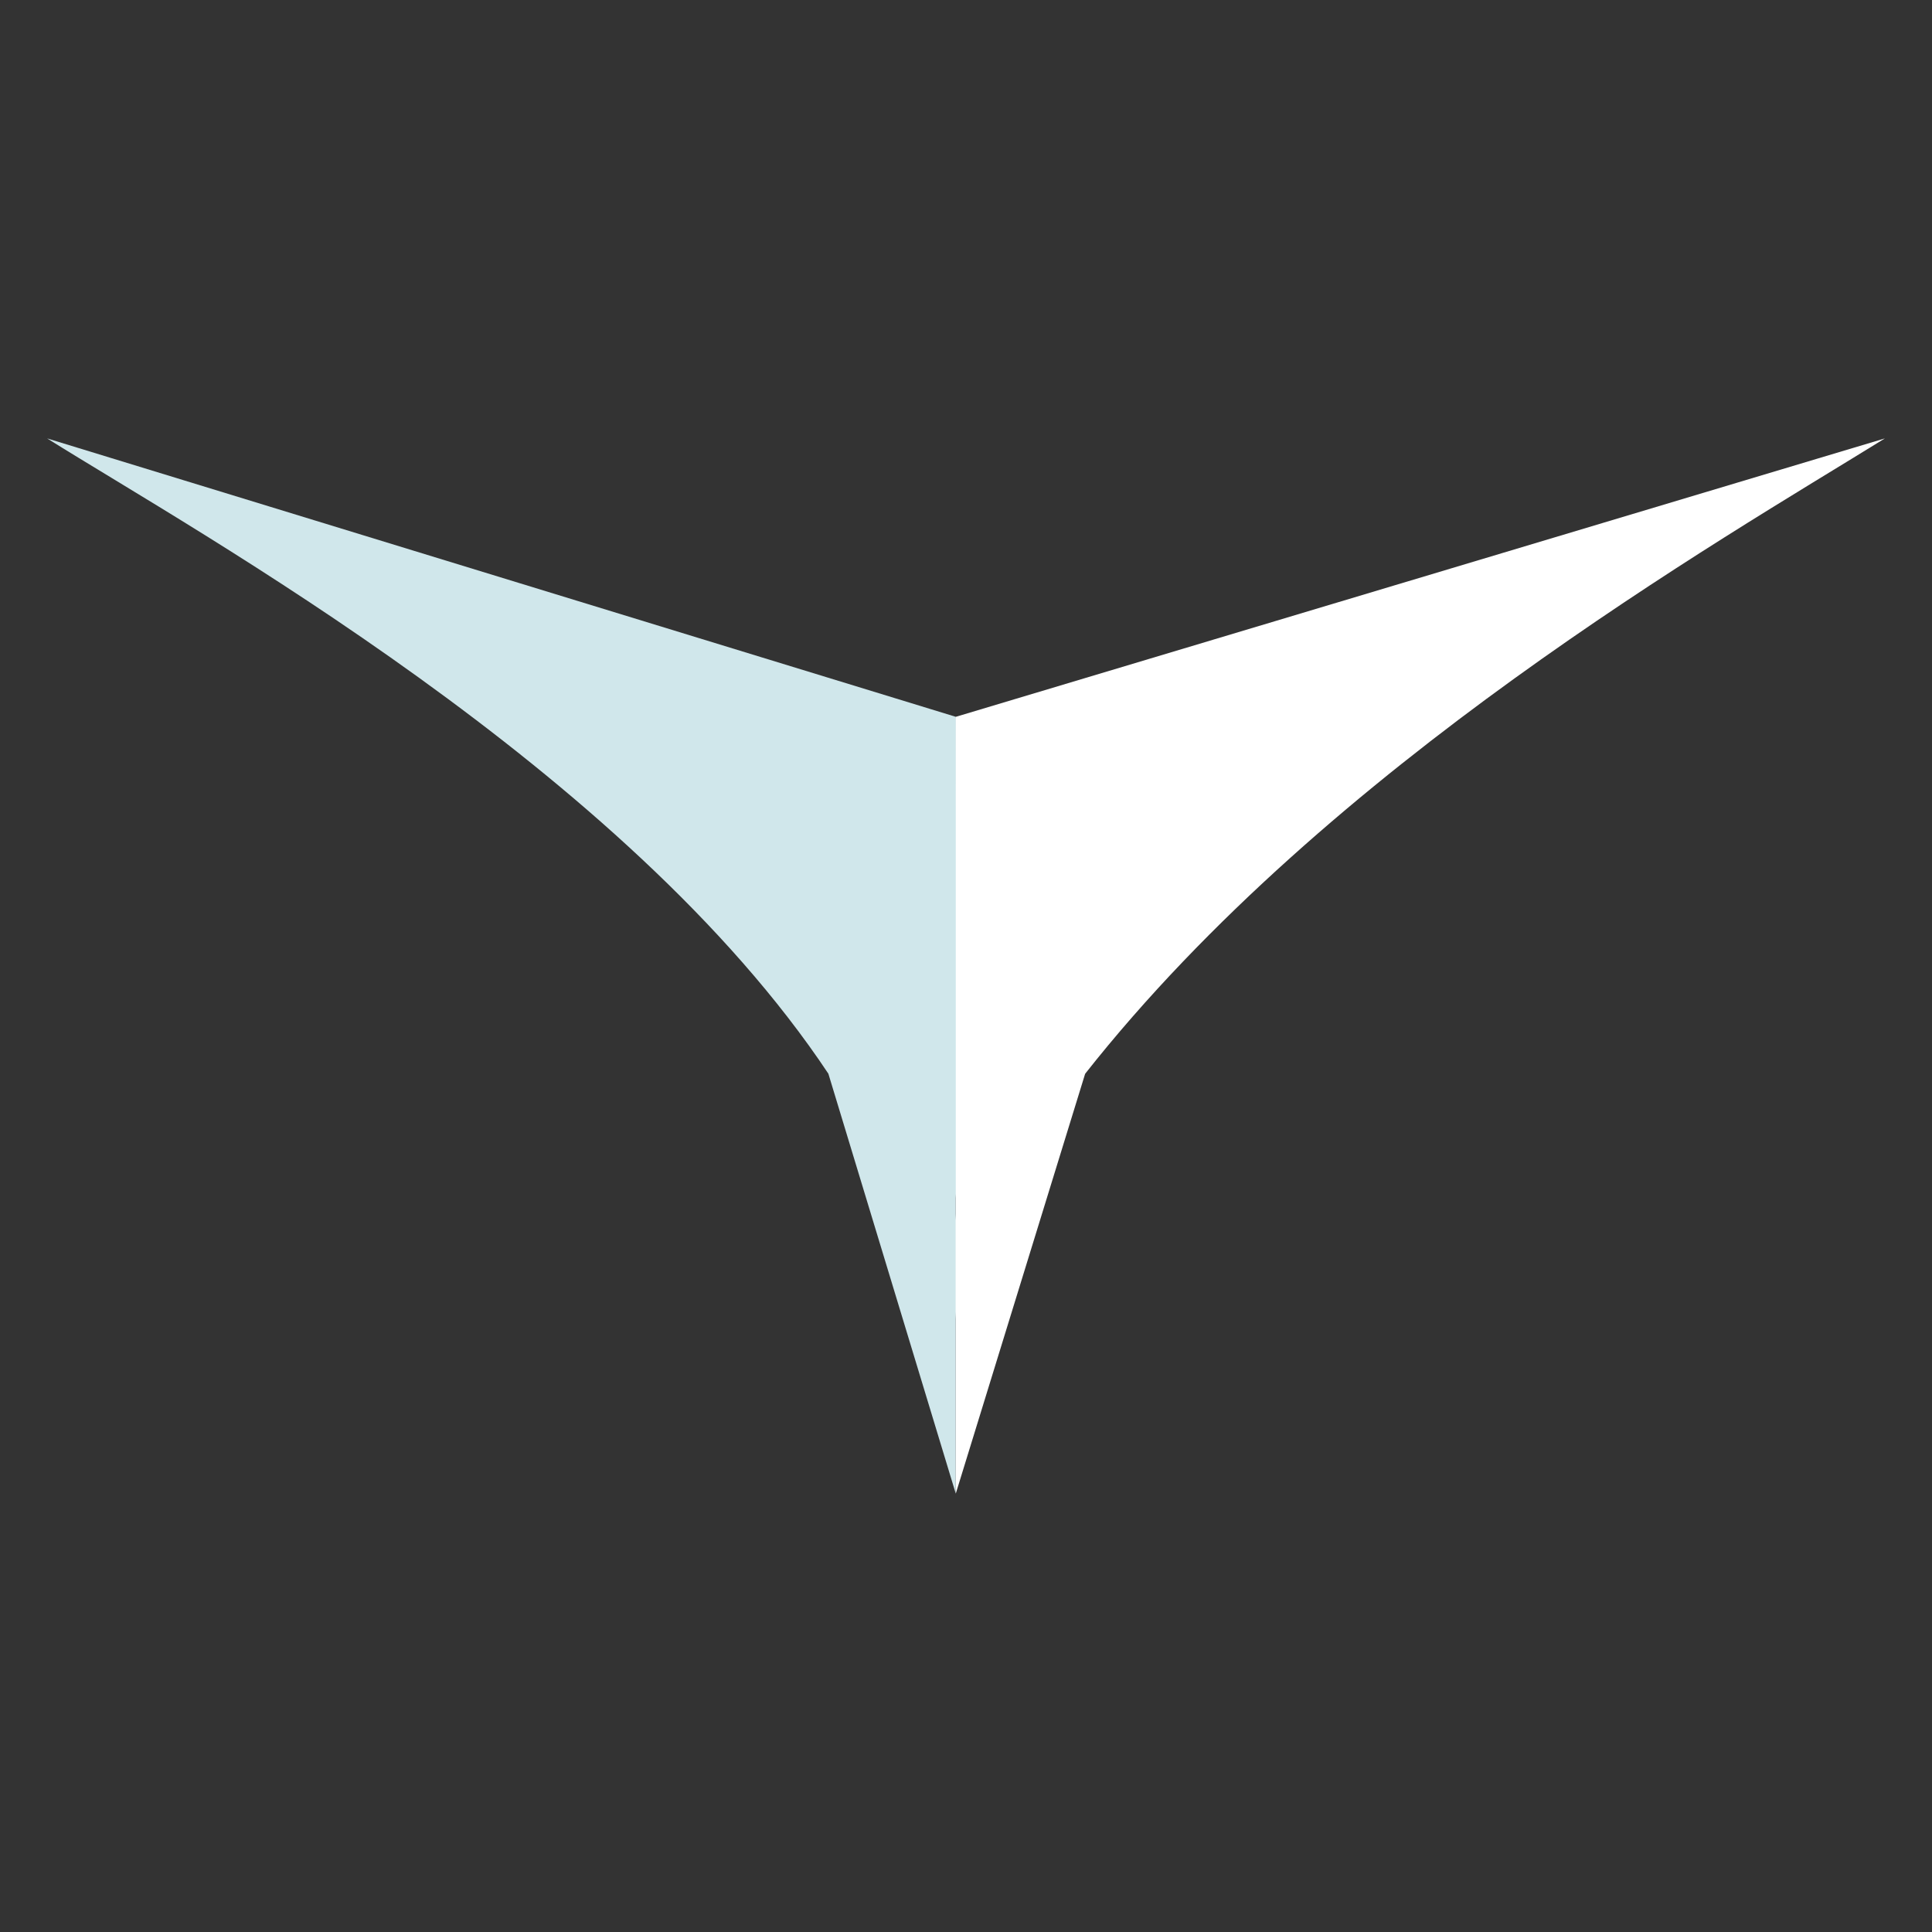 <?xml version="1.0" encoding="UTF-8" standalone="no"?>
<svg
   width="1500"
   height="1500"
   viewBox="0 0 1500 1500"
   version="1.1"
   xml:space="preserve"
   style="clip-rule:evenodd;fill-rule:evenodd;stroke-linejoin:round;stroke-miterlimit:2"
   id="svg572"
   sodipodi:docname="Alvidio-logo-rgb-square-nega.svg"
   inkscape:version="1.2.2 (b0a8486541, 2022-12-01)"
   xmlns:inkscape="http://www.inkscape.org/namespaces/inkscape"
   xmlns:sodipodi="http://sodipodi.sourceforge.net/DTD/sodipodi-0.dtd"
   xmlns="http://www.w3.org/2000/svg"
   xmlns:svg="http://www.w3.org/2000/svg"><rect x="0" y="0" width="1500" height="1500" fill="#333333" stroke="none"/><defs
   id="defs576">
        
    
            
            
            
        
                
                
                
                
                
                
                
            
                
                
                
                
            
                    
                
                    
                
                    
                
                    
                
                    
                
                    
                
                    
                
                    
                
                    
                
                    
                
                    
                </defs><sodipodi:namedview
   id="namedview574"
   pagecolor="#ffffff"
   bordercolor="#000000"
   borderopacity="0.25"
   inkscape:showpageshadow="2"
   inkscape:pageopacity="0.0"
   inkscape:pagecheckerboard="0"
   inkscape:deskcolor="#d1d1d1"
   showgrid="false"
   inkscape:zoom="0.12291667"
   inkscape:cx="130.16949"
   inkscape:cy="410.84746"
   inkscape:window-width="1920"
   inkscape:window-height="1131"
   inkscape:window-x="0"
   inkscape:window-y="0"
   inkscape:window-maximized="1"
   inkscape:current-layer="svg572" />
    
<g
   id="g783"
   style="clip-rule:evenodd;fill-rule:evenodd;stroke-linejoin:round;stroke-miterlimit:2"
   transform="translate(-209,-17.826)"><path
     d="M 852.22,851.557 C 694.639,614.737 363.302,432.038 245.578,358.206 l 705.534,216.16 0.693,472.571 c 0,0 32.233,-195.079 -99.586,-195.379 z"
     style="fill:#d0e7eb;stroke-width:8.329"
     id="path551" /><path
     d="m 1051.455,851.557 c 189.698,-240.566 492.615,-413.869 620.967,-493.351 l -721.362,216.16 0.809,472.571 c 0,0 -30.5,-195.379 99.586,-195.379 z"
     style="fill:#ffffff;stroke-width:8.329"
     id="path555" /><path
     d="M 951.047,1177.446 852.159,851.501 951.047,574.38 Z"
     style="fill:#d0e7eb;stroke-width:2.558"
     id="path559" /><path
     d="M 951.061,1177.446 1051.499,851.501 951.061,574.38 Z"
     style="fill:#ffffff;stroke-width:2.558"
     id="path563" /></g></svg>
